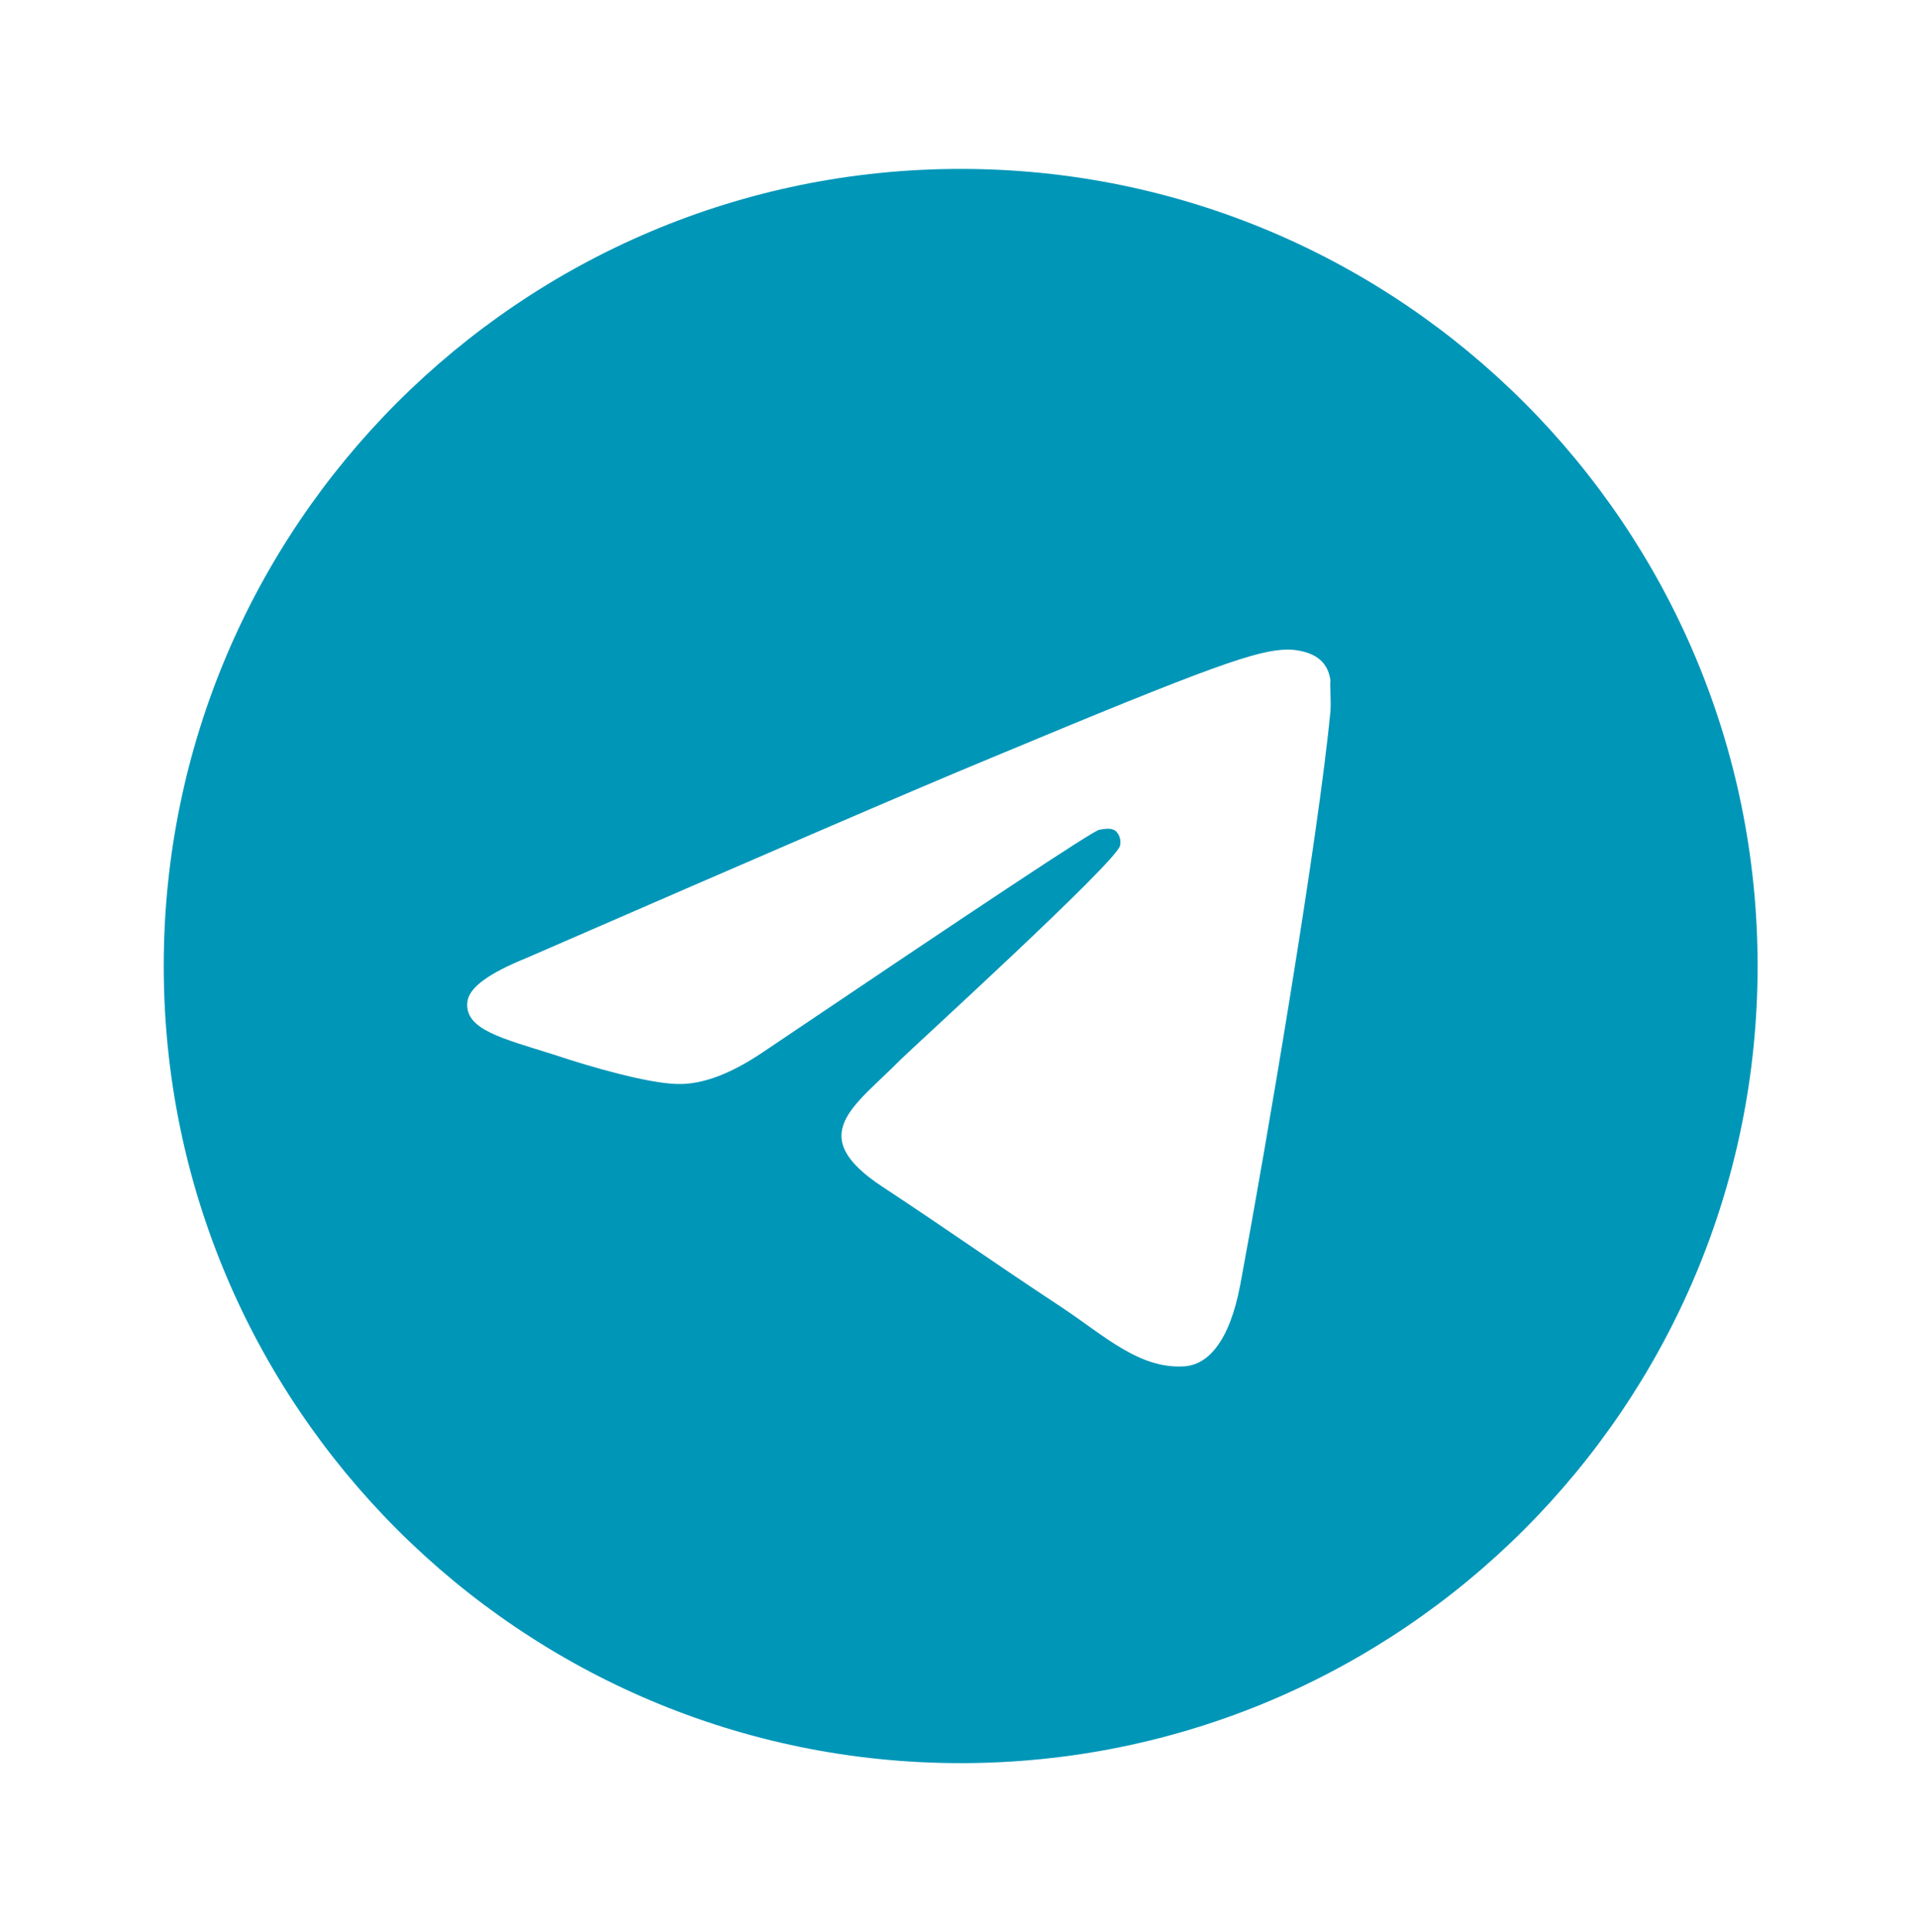 <?xml version="1.0" encoding="UTF-8"?> <svg xmlns="http://www.w3.org/2000/svg" width="131" height="132" viewBox="0 0 131 132" fill="none"> <path d="M65.648 11.54C35.587 11.54 11.189 35.938 11.189 66C11.189 96.062 35.587 120.459 65.648 120.459C95.71 120.459 120.108 96.062 120.108 66C120.108 35.938 95.71 11.54 65.648 11.54ZM90.918 48.573C90.101 57.178 86.561 78.09 84.764 87.729C84.001 91.814 82.476 93.175 81.061 93.339C77.902 93.611 75.506 91.269 72.456 89.254C67.663 86.096 64.941 84.135 60.311 81.085C54.92 77.545 58.405 75.585 61.51 72.426C62.326 71.609 76.268 58.92 76.54 57.777C76.578 57.603 76.573 57.424 76.526 57.253C76.478 57.082 76.39 56.925 76.268 56.796C75.941 56.524 75.506 56.633 75.124 56.687C74.634 56.796 67.01 61.861 52.142 71.882C49.964 73.352 48.004 74.114 46.261 74.06C44.3 74.005 40.597 72.971 37.82 72.045C34.389 70.956 31.72 70.357 31.938 68.451C32.047 67.47 33.408 66.49 35.968 65.455C51.87 58.539 62.435 53.965 67.718 51.786C82.858 45.469 85.962 44.38 88.031 44.38C88.467 44.38 89.502 44.489 90.155 45.033C90.7 45.469 90.863 46.068 90.918 46.504C90.863 46.83 90.972 47.81 90.918 48.573V48.573Z" fill="#0096B8"></path> </svg> 